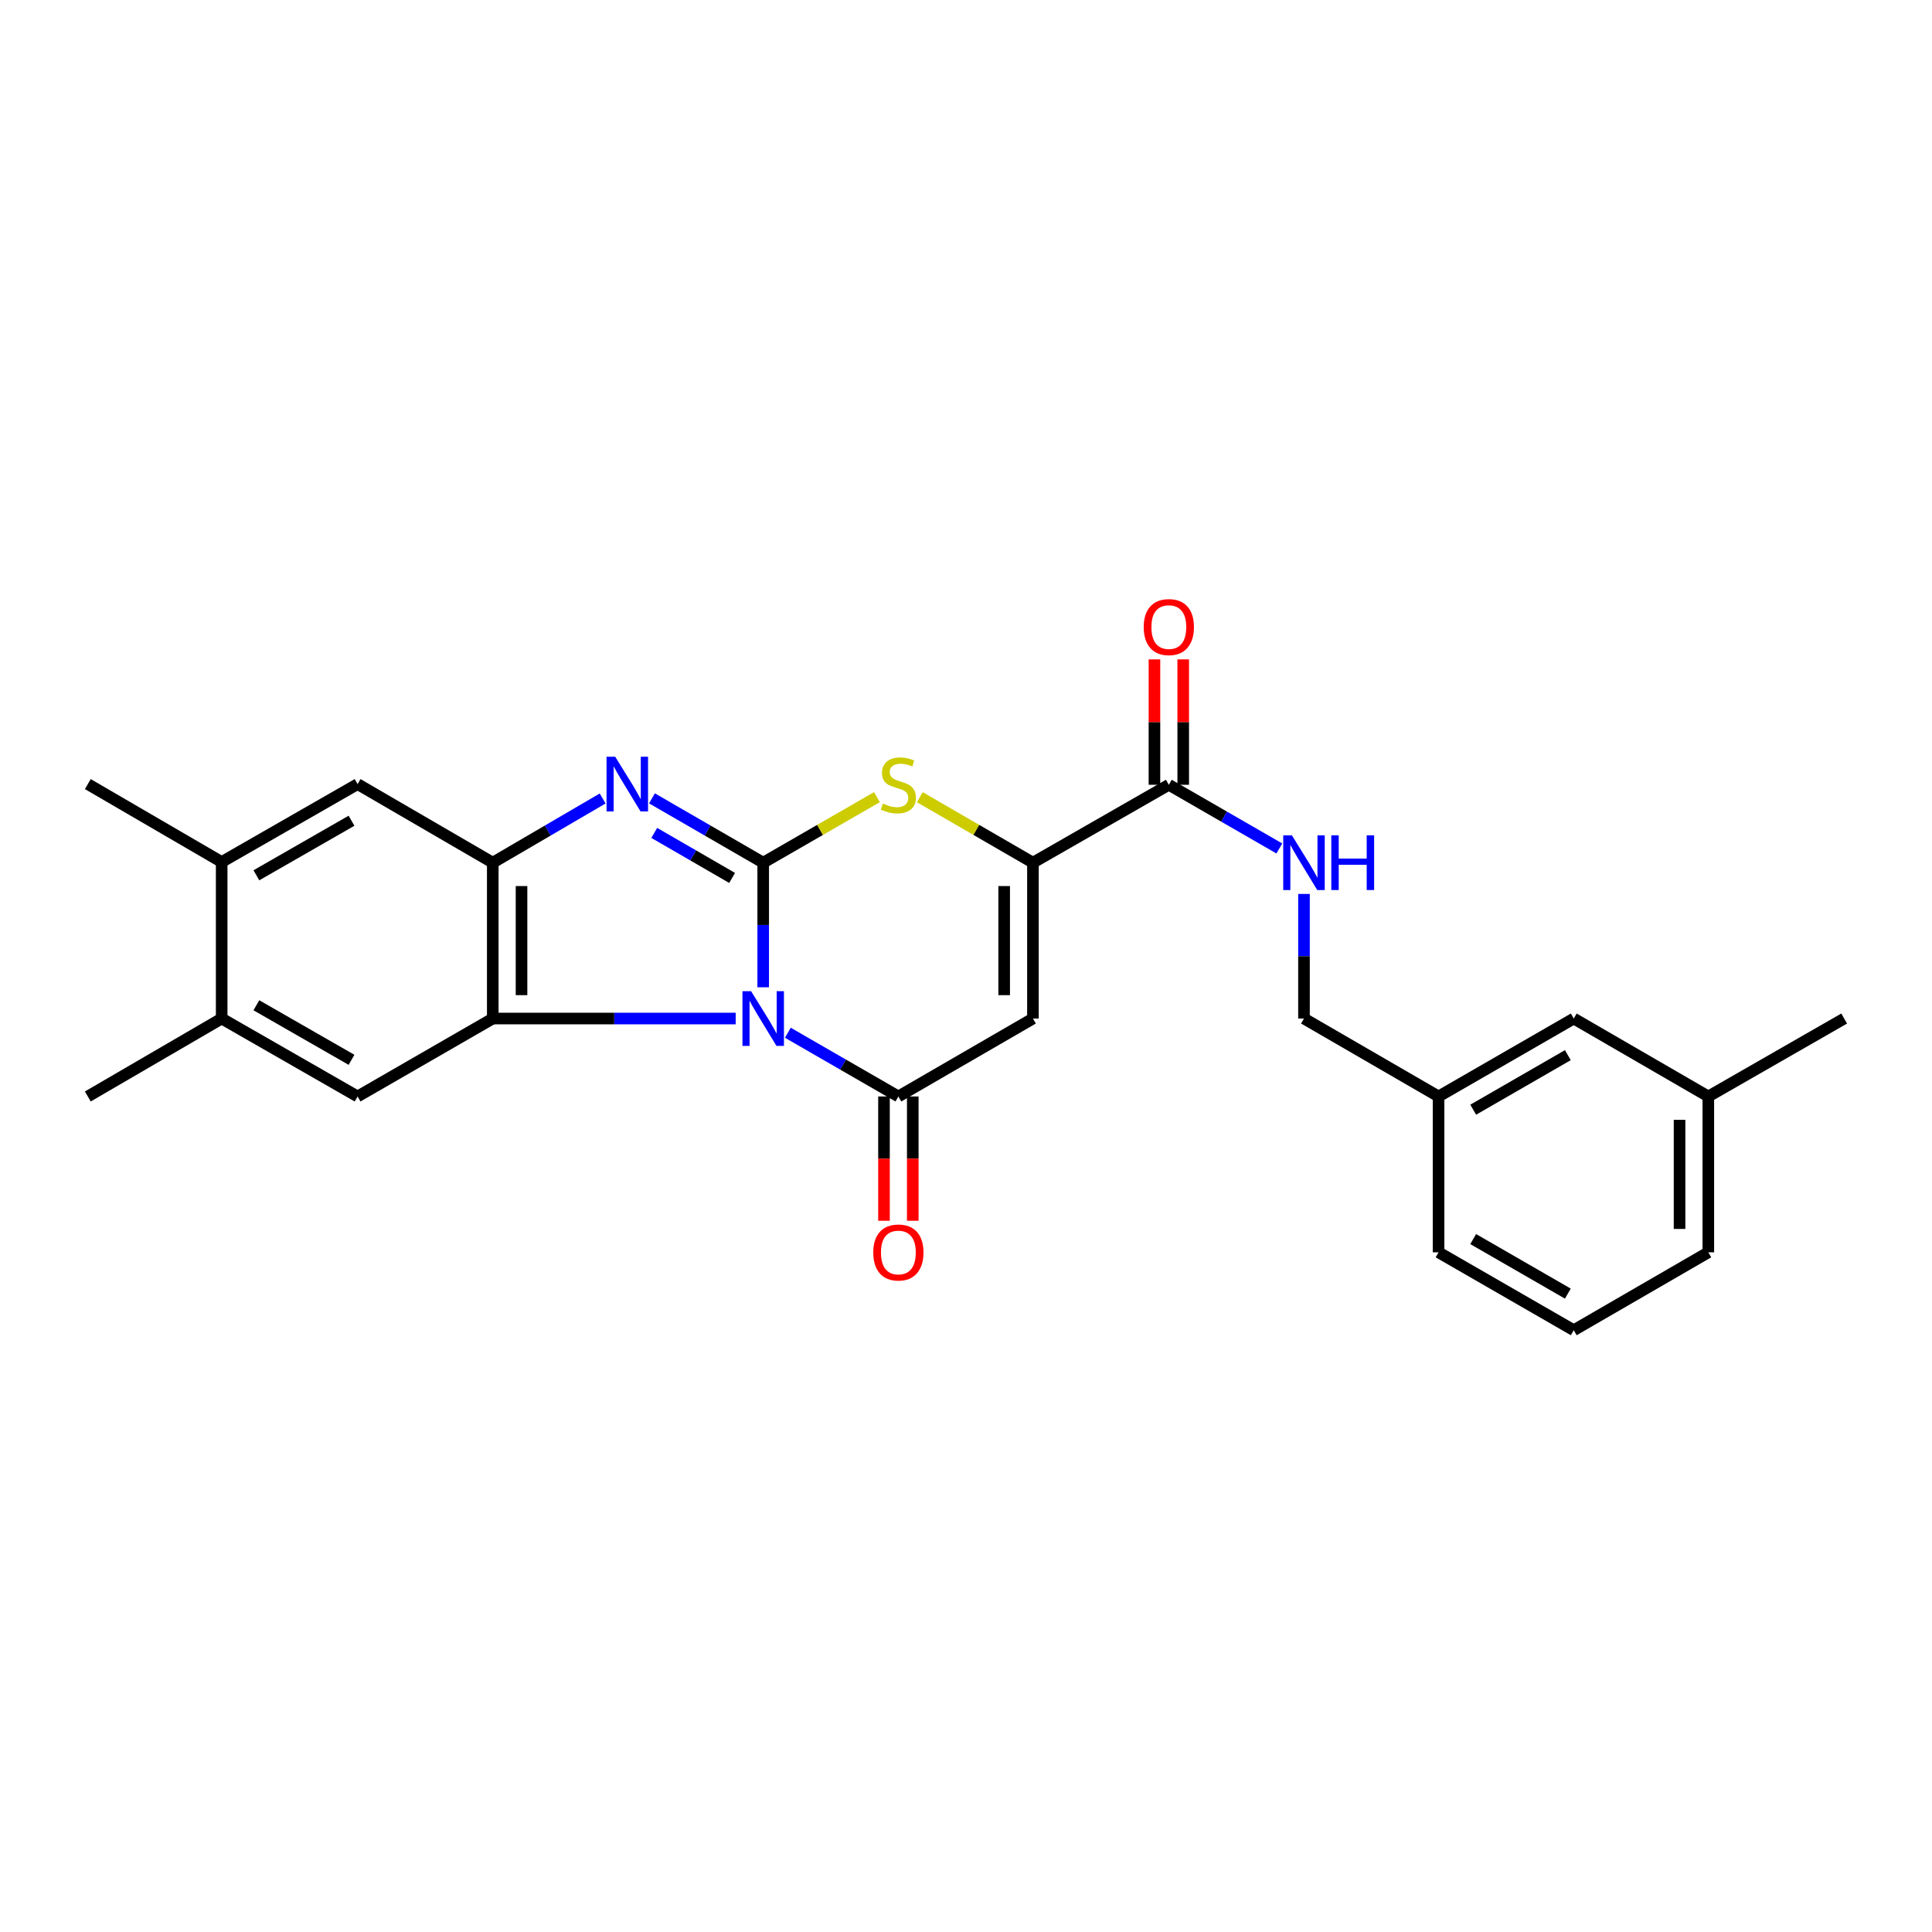 <?xml version='1.0' encoding='iso-8859-1'?>
<svg version='1.1' baseProfile='full'
              xmlns='http://www.w3.org/2000/svg'
                      xmlns:rdkit='http://www.rdkit.org/xml'
                      xmlns:xlink='http://www.w3.org/1999/xlink'
                  xml:space='preserve'
width='1000px' height='1000px' viewBox='0 0 1000 1000'>
<!-- END OF HEADER -->
<rect style='opacity:1.0;fill:#FFFFFF;stroke:none' width='1000' height='1000' x='0' y='0'> </rect>
<path class='bond-0' d='M 395.032,511.015 L 395.032,478.768' style='fill:none;fill-rule:evenodd;stroke:#0000FF;stroke-width:6px;stroke-linecap:butt;stroke-linejoin:miter;stroke-opacity:1' />
<path class='bond-0' d='M 395.032,478.768 L 395.032,446.521' style='fill:none;fill-rule:evenodd;stroke:#000000;stroke-width:6px;stroke-linecap:butt;stroke-linejoin:miter;stroke-opacity:1' />
<path class='bond-1' d='M 407.791,534.548 L 436.394,551.04' style='fill:none;fill-rule:evenodd;stroke:#0000FF;stroke-width:6px;stroke-linecap:butt;stroke-linejoin:miter;stroke-opacity:1' />
<path class='bond-1' d='M 436.394,551.04 L 464.997,567.531' style='fill:none;fill-rule:evenodd;stroke:#000000;stroke-width:6px;stroke-linecap:butt;stroke-linejoin:miter;stroke-opacity:1' />
<path class='bond-2' d='M 380.792,527.192 L 317.922,527.192' style='fill:none;fill-rule:evenodd;stroke:#0000FF;stroke-width:6px;stroke-linecap:butt;stroke-linejoin:miter;stroke-opacity:1' />
<path class='bond-2' d='M 317.922,527.192 L 255.052,527.192' style='fill:none;fill-rule:evenodd;stroke:#000000;stroke-width:6px;stroke-linecap:butt;stroke-linejoin:miter;stroke-opacity:1' />
<path class='bond-3' d='M 395.032,446.521 L 366.245,429.875' style='fill:none;fill-rule:evenodd;stroke:#000000;stroke-width:6px;stroke-linecap:butt;stroke-linejoin:miter;stroke-opacity:1' />
<path class='bond-3' d='M 366.245,429.875 L 337.458,413.228' style='fill:none;fill-rule:evenodd;stroke:#0000FF;stroke-width:6px;stroke-linecap:butt;stroke-linejoin:miter;stroke-opacity:1' />
<path class='bond-3' d='M 378.941,454.419 L 358.79,442.766' style='fill:none;fill-rule:evenodd;stroke:#000000;stroke-width:6px;stroke-linecap:butt;stroke-linejoin:miter;stroke-opacity:1' />
<path class='bond-3' d='M 358.79,442.766 L 338.639,431.113' style='fill:none;fill-rule:evenodd;stroke:#0000FF;stroke-width:6px;stroke-linecap:butt;stroke-linejoin:miter;stroke-opacity:1' />
<path class='bond-5' d='M 395.032,446.521 L 424.465,429.558' style='fill:none;fill-rule:evenodd;stroke:#000000;stroke-width:6px;stroke-linecap:butt;stroke-linejoin:miter;stroke-opacity:1' />
<path class='bond-5' d='M 424.465,429.558 L 453.898,412.595' style='fill:none;fill-rule:evenodd;stroke:#CCCC00;stroke-width:6px;stroke-linecap:butt;stroke-linejoin:miter;stroke-opacity:1' />
<path class='bond-4' d='M 464.997,567.531 L 534.647,527.192' style='fill:none;fill-rule:evenodd;stroke:#000000;stroke-width:6px;stroke-linecap:butt;stroke-linejoin:miter;stroke-opacity:1' />
<path class='bond-14' d='M 457.551,567.531 L 457.551,599.698' style='fill:none;fill-rule:evenodd;stroke:#000000;stroke-width:6px;stroke-linecap:butt;stroke-linejoin:miter;stroke-opacity:1' />
<path class='bond-14' d='M 457.551,599.698 L 457.551,631.865' style='fill:none;fill-rule:evenodd;stroke:#FF0000;stroke-width:6px;stroke-linecap:butt;stroke-linejoin:miter;stroke-opacity:1' />
<path class='bond-14' d='M 472.443,567.531 L 472.443,599.698' style='fill:none;fill-rule:evenodd;stroke:#000000;stroke-width:6px;stroke-linecap:butt;stroke-linejoin:miter;stroke-opacity:1' />
<path class='bond-14' d='M 472.443,599.698 L 472.443,631.865' style='fill:none;fill-rule:evenodd;stroke:#FF0000;stroke-width:6px;stroke-linecap:butt;stroke-linejoin:miter;stroke-opacity:1' />
<path class='bond-7' d='M 255.052,527.192 L 255.052,446.521' style='fill:none;fill-rule:evenodd;stroke:#000000;stroke-width:6px;stroke-linecap:butt;stroke-linejoin:miter;stroke-opacity:1' />
<path class='bond-7' d='M 269.943,515.091 L 269.943,458.622' style='fill:none;fill-rule:evenodd;stroke:#000000;stroke-width:6px;stroke-linecap:butt;stroke-linejoin:miter;stroke-opacity:1' />
<path class='bond-8' d='M 255.052,527.192 L 185.087,567.531' style='fill:none;fill-rule:evenodd;stroke:#000000;stroke-width:6px;stroke-linecap:butt;stroke-linejoin:miter;stroke-opacity:1' />
<path class='bond-26' d='M 311.93,413.295 L 283.491,429.908' style='fill:none;fill-rule:evenodd;stroke:#0000FF;stroke-width:6px;stroke-linecap:butt;stroke-linejoin:miter;stroke-opacity:1' />
<path class='bond-26' d='M 283.491,429.908 L 255.052,446.521' style='fill:none;fill-rule:evenodd;stroke:#000000;stroke-width:6px;stroke-linecap:butt;stroke-linejoin:miter;stroke-opacity:1' />
<path class='bond-6' d='M 534.647,527.192 L 534.647,446.521' style='fill:none;fill-rule:evenodd;stroke:#000000;stroke-width:6px;stroke-linecap:butt;stroke-linejoin:miter;stroke-opacity:1' />
<path class='bond-6' d='M 519.756,515.091 L 519.756,458.622' style='fill:none;fill-rule:evenodd;stroke:#000000;stroke-width:6px;stroke-linecap:butt;stroke-linejoin:miter;stroke-opacity:1' />
<path class='bond-27' d='M 476.089,412.62 L 505.368,429.571' style='fill:none;fill-rule:evenodd;stroke:#CCCC00;stroke-width:6px;stroke-linecap:butt;stroke-linejoin:miter;stroke-opacity:1' />
<path class='bond-27' d='M 505.368,429.571 L 534.647,446.521' style='fill:none;fill-rule:evenodd;stroke:#000000;stroke-width:6px;stroke-linecap:butt;stroke-linejoin:miter;stroke-opacity:1' />
<path class='bond-9' d='M 534.647,446.521 L 604.985,406.199' style='fill:none;fill-rule:evenodd;stroke:#000000;stroke-width:6px;stroke-linecap:butt;stroke-linejoin:miter;stroke-opacity:1' />
<path class='bond-10' d='M 255.052,446.521 L 185.087,405.843' style='fill:none;fill-rule:evenodd;stroke:#000000;stroke-width:6px;stroke-linecap:butt;stroke-linejoin:miter;stroke-opacity:1' />
<path class='bond-11' d='M 185.087,567.531 L 114.741,527.192' style='fill:none;fill-rule:evenodd;stroke:#000000;stroke-width:6px;stroke-linecap:butt;stroke-linejoin:miter;stroke-opacity:1' />
<path class='bond-11' d='M 181.943,548.562 L 132.701,520.324' style='fill:none;fill-rule:evenodd;stroke:#000000;stroke-width:6px;stroke-linecap:butt;stroke-linejoin:miter;stroke-opacity:1' />
<path class='bond-12' d='M 604.985,406.199 L 633.584,422.683' style='fill:none;fill-rule:evenodd;stroke:#000000;stroke-width:6px;stroke-linecap:butt;stroke-linejoin:miter;stroke-opacity:1' />
<path class='bond-12' d='M 633.584,422.683 L 662.183,439.167' style='fill:none;fill-rule:evenodd;stroke:#0000FF;stroke-width:6px;stroke-linecap:butt;stroke-linejoin:miter;stroke-opacity:1' />
<path class='bond-15' d='M 612.431,406.199 L 612.431,373.748' style='fill:none;fill-rule:evenodd;stroke:#000000;stroke-width:6px;stroke-linecap:butt;stroke-linejoin:miter;stroke-opacity:1' />
<path class='bond-15' d='M 612.431,373.748 L 612.431,341.297' style='fill:none;fill-rule:evenodd;stroke:#FF0000;stroke-width:6px;stroke-linecap:butt;stroke-linejoin:miter;stroke-opacity:1' />
<path class='bond-15' d='M 597.539,406.199 L 597.539,373.748' style='fill:none;fill-rule:evenodd;stroke:#000000;stroke-width:6px;stroke-linecap:butt;stroke-linejoin:miter;stroke-opacity:1' />
<path class='bond-15' d='M 597.539,373.748 L 597.539,341.297' style='fill:none;fill-rule:evenodd;stroke:#FF0000;stroke-width:6px;stroke-linecap:butt;stroke-linejoin:miter;stroke-opacity:1' />
<path class='bond-28' d='M 185.087,405.843 L 114.741,446.182' style='fill:none;fill-rule:evenodd;stroke:#000000;stroke-width:6px;stroke-linecap:butt;stroke-linejoin:miter;stroke-opacity:1' />
<path class='bond-28' d='M 181.943,424.812 L 132.701,453.049' style='fill:none;fill-rule:evenodd;stroke:#000000;stroke-width:6px;stroke-linecap:butt;stroke-linejoin:miter;stroke-opacity:1' />
<path class='bond-13' d='M 114.741,527.192 L 114.741,446.182' style='fill:none;fill-rule:evenodd;stroke:#000000;stroke-width:6px;stroke-linecap:butt;stroke-linejoin:miter;stroke-opacity:1' />
<path class='bond-21' d='M 114.741,527.192 L 45.455,567.531' style='fill:none;fill-rule:evenodd;stroke:#000000;stroke-width:6px;stroke-linecap:butt;stroke-linejoin:miter;stroke-opacity:1' />
<path class='bond-16' d='M 674.942,462.698 L 674.942,494.945' style='fill:none;fill-rule:evenodd;stroke:#0000FF;stroke-width:6px;stroke-linecap:butt;stroke-linejoin:miter;stroke-opacity:1' />
<path class='bond-16' d='M 674.942,494.945 L 674.942,527.192' style='fill:none;fill-rule:evenodd;stroke:#000000;stroke-width:6px;stroke-linecap:butt;stroke-linejoin:miter;stroke-opacity:1' />
<path class='bond-22' d='M 114.741,446.182 L 45.455,405.843' style='fill:none;fill-rule:evenodd;stroke:#000000;stroke-width:6px;stroke-linecap:butt;stroke-linejoin:miter;stroke-opacity:1' />
<path class='bond-18' d='M 674.942,527.192 L 744.592,567.531' style='fill:none;fill-rule:evenodd;stroke:#000000;stroke-width:6px;stroke-linecap:butt;stroke-linejoin:miter;stroke-opacity:1' />
<path class='bond-17' d='M 814.574,527.192 L 744.592,567.531' style='fill:none;fill-rule:evenodd;stroke:#000000;stroke-width:6px;stroke-linecap:butt;stroke-linejoin:miter;stroke-opacity:1' />
<path class='bond-17' d='M 811.514,546.144 L 762.526,574.382' style='fill:none;fill-rule:evenodd;stroke:#000000;stroke-width:6px;stroke-linecap:butt;stroke-linejoin:miter;stroke-opacity:1' />
<path class='bond-19' d='M 814.574,527.192 L 884.225,567.531' style='fill:none;fill-rule:evenodd;stroke:#000000;stroke-width:6px;stroke-linecap:butt;stroke-linejoin:miter;stroke-opacity:1' />
<path class='bond-23' d='M 744.592,567.531 L 744.592,648.201' style='fill:none;fill-rule:evenodd;stroke:#000000;stroke-width:6px;stroke-linecap:butt;stroke-linejoin:miter;stroke-opacity:1' />
<path class='bond-25' d='M 884.225,567.531 L 954.545,527.192' style='fill:none;fill-rule:evenodd;stroke:#000000;stroke-width:6px;stroke-linecap:butt;stroke-linejoin:miter;stroke-opacity:1' />
<path class='bond-29' d='M 884.225,567.531 L 884.225,648.201' style='fill:none;fill-rule:evenodd;stroke:#000000;stroke-width:6px;stroke-linecap:butt;stroke-linejoin:miter;stroke-opacity:1' />
<path class='bond-29' d='M 869.333,579.632 L 869.333,636.101' style='fill:none;fill-rule:evenodd;stroke:#000000;stroke-width:6px;stroke-linecap:butt;stroke-linejoin:miter;stroke-opacity:1' />
<path class='bond-20' d='M 814.574,688.524 L 744.592,648.201' style='fill:none;fill-rule:evenodd;stroke:#000000;stroke-width:6px;stroke-linecap:butt;stroke-linejoin:miter;stroke-opacity:1' />
<path class='bond-20' d='M 811.511,669.573 L 762.524,641.347' style='fill:none;fill-rule:evenodd;stroke:#000000;stroke-width:6px;stroke-linecap:butt;stroke-linejoin:miter;stroke-opacity:1' />
<path class='bond-24' d='M 814.574,688.524 L 884.225,648.201' style='fill:none;fill-rule:evenodd;stroke:#000000;stroke-width:6px;stroke-linecap:butt;stroke-linejoin:miter;stroke-opacity:1' />
<path  class='atom-0' d='M 388.772 513.032
L 398.052 528.032
Q 398.972 529.512, 400.452 532.192
Q 401.932 534.872, 402.012 535.032
L 402.012 513.032
L 405.772 513.032
L 405.772 541.352
L 401.892 541.352
L 391.932 524.952
Q 390.772 523.032, 389.532 520.832
Q 388.332 518.632, 387.972 517.952
L 387.972 541.352
L 384.292 541.352
L 384.292 513.032
L 388.772 513.032
' fill='#0000FF'/>
<path  class='atom-4' d='M 318.426 391.683
L 327.706 406.683
Q 328.626 408.163, 330.106 410.843
Q 331.586 413.523, 331.666 413.683
L 331.666 391.683
L 335.426 391.683
L 335.426 420.003
L 331.546 420.003
L 321.586 403.603
Q 320.426 401.683, 319.186 399.483
Q 317.986 397.283, 317.626 396.603
L 317.626 420.003
L 313.946 420.003
L 313.946 391.683
L 318.426 391.683
' fill='#0000FF'/>
<path  class='atom-6' d='M 456.997 415.919
Q 457.317 416.039, 458.637 416.599
Q 459.957 417.159, 461.397 417.519
Q 462.877 417.839, 464.317 417.839
Q 466.997 417.839, 468.557 416.559
Q 470.117 415.239, 470.117 412.959
Q 470.117 411.399, 469.317 410.439
Q 468.557 409.479, 467.357 408.959
Q 466.157 408.439, 464.157 407.839
Q 461.637 407.079, 460.117 406.359
Q 458.637 405.639, 457.557 404.119
Q 456.517 402.599, 456.517 400.039
Q 456.517 396.479, 458.917 394.279
Q 461.357 392.079, 466.157 392.079
Q 469.437 392.079, 473.157 393.639
L 472.237 396.719
Q 468.837 395.319, 466.277 395.319
Q 463.517 395.319, 461.997 396.479
Q 460.477 397.599, 460.517 399.559
Q 460.517 401.079, 461.277 401.999
Q 462.077 402.919, 463.197 403.439
Q 464.357 403.959, 466.277 404.559
Q 468.837 405.359, 470.357 406.159
Q 471.877 406.959, 472.957 408.599
Q 474.077 410.199, 474.077 412.959
Q 474.077 416.879, 471.437 418.999
Q 468.837 421.079, 464.477 421.079
Q 461.957 421.079, 460.037 420.519
Q 458.157 419.999, 455.917 419.079
L 456.997 415.919
' fill='#CCCC00'/>
<path  class='atom-13' d='M 668.682 432.361
L 677.962 447.361
Q 678.882 448.841, 680.362 451.521
Q 681.842 454.201, 681.922 454.361
L 681.922 432.361
L 685.682 432.361
L 685.682 460.681
L 681.802 460.681
L 671.842 444.281
Q 670.682 442.361, 669.442 440.161
Q 668.242 437.961, 667.882 437.281
L 667.882 460.681
L 664.202 460.681
L 664.202 432.361
L 668.682 432.361
' fill='#0000FF'/>
<path  class='atom-13' d='M 689.082 432.361
L 692.922 432.361
L 692.922 444.401
L 707.402 444.401
L 707.402 432.361
L 711.242 432.361
L 711.242 460.681
L 707.402 460.681
L 707.402 447.601
L 692.922 447.601
L 692.922 460.681
L 689.082 460.681
L 689.082 432.361
' fill='#0000FF'/>
<path  class='atom-15' d='M 451.997 648.281
Q 451.997 641.481, 455.357 637.681
Q 458.717 633.881, 464.997 633.881
Q 471.277 633.881, 474.637 637.681
Q 477.997 641.481, 477.997 648.281
Q 477.997 655.161, 474.597 659.081
Q 471.197 662.961, 464.997 662.961
Q 458.757 662.961, 455.357 659.081
Q 451.997 655.201, 451.997 648.281
M 464.997 659.761
Q 469.317 659.761, 471.637 656.881
Q 473.997 653.961, 473.997 648.281
Q 473.997 642.721, 471.637 639.921
Q 469.317 637.081, 464.997 637.081
Q 460.677 637.081, 458.317 639.881
Q 455.997 642.681, 455.997 648.281
Q 455.997 654.001, 458.317 656.881
Q 460.677 659.761, 464.997 659.761
' fill='#FF0000'/>
<path  class='atom-16' d='M 591.985 324.574
Q 591.985 317.774, 595.345 313.974
Q 598.705 310.174, 604.985 310.174
Q 611.265 310.174, 614.625 313.974
Q 617.985 317.774, 617.985 324.574
Q 617.985 331.454, 614.585 335.374
Q 611.185 339.254, 604.985 339.254
Q 598.745 339.254, 595.345 335.374
Q 591.985 331.494, 591.985 324.574
M 604.985 336.054
Q 609.305 336.054, 611.625 333.174
Q 613.985 330.254, 613.985 324.574
Q 613.985 319.014, 611.625 316.214
Q 609.305 313.374, 604.985 313.374
Q 600.665 313.374, 598.305 316.174
Q 595.985 318.974, 595.985 324.574
Q 595.985 330.294, 598.305 333.174
Q 600.665 336.054, 604.985 336.054
' fill='#FF0000'/>
</svg>
